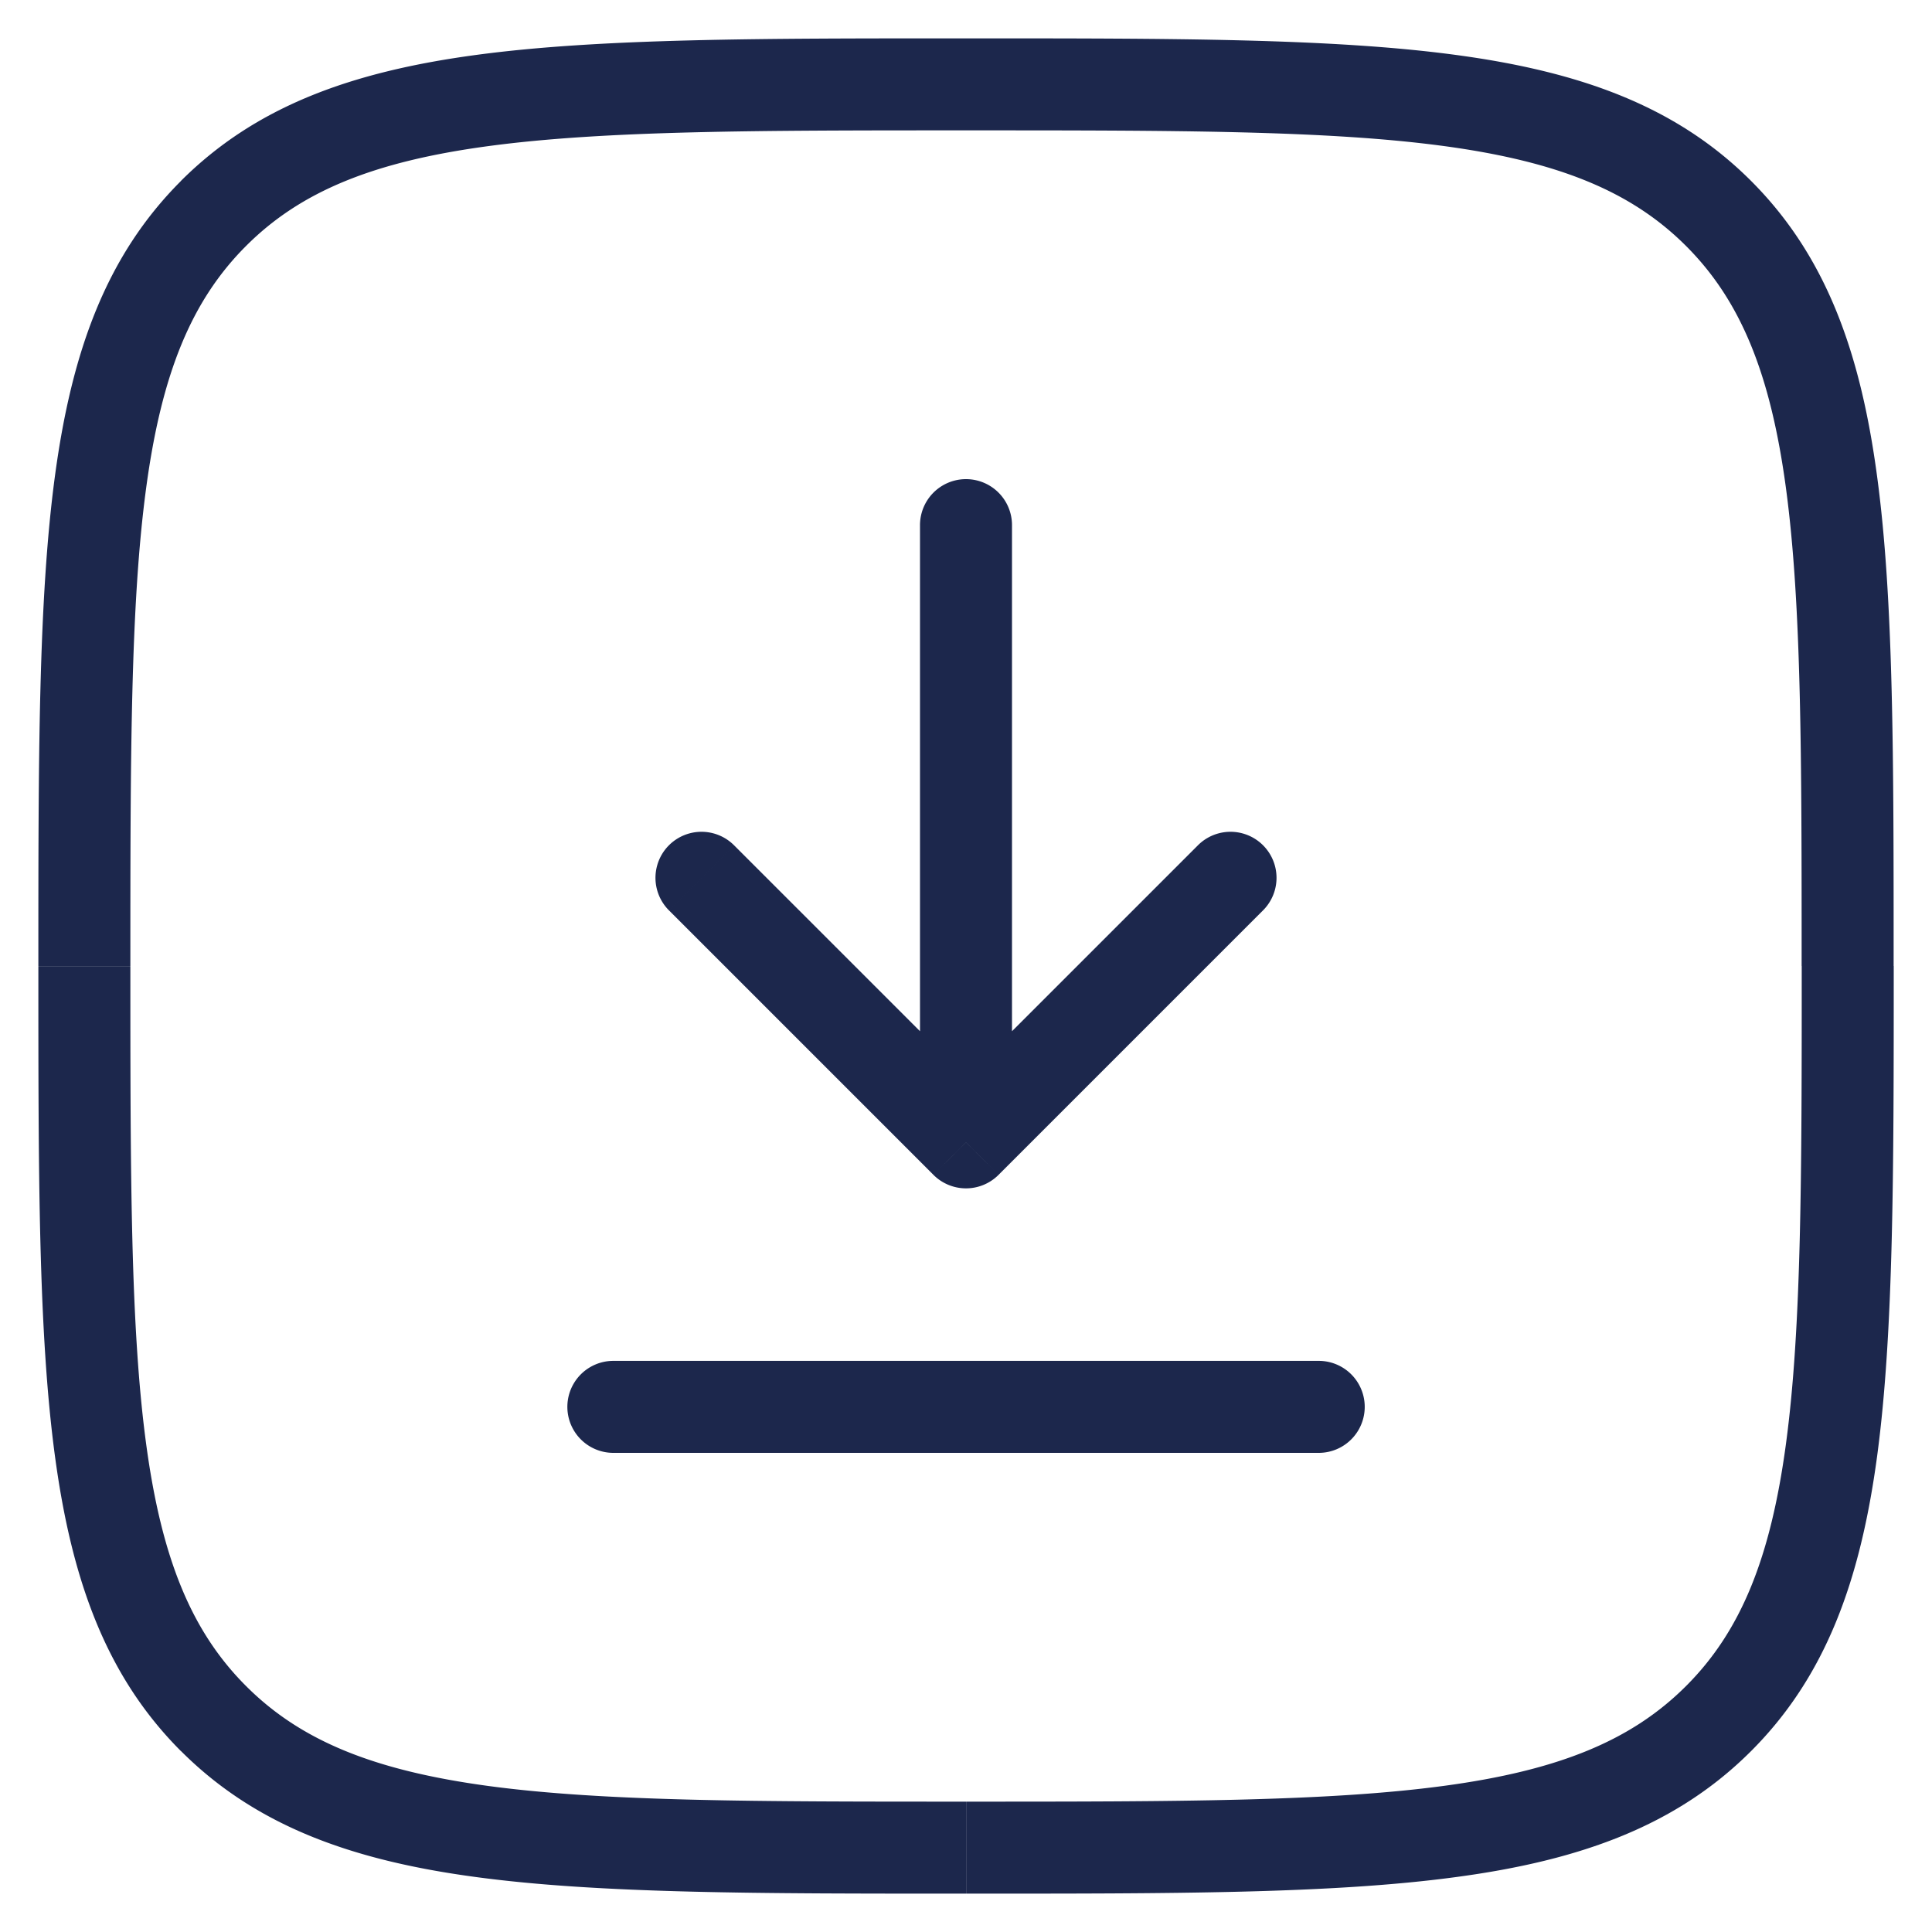 <svg width="21" height="21" fill="none" xmlns="http://www.w3.org/2000/svg"><path d="M11 5.708a.5.5 0 00-1 0h1zm-.5 6.709l-.354.353a.5.5 0 00.708 0l-.354-.353zm3.229-2.522a.5.5 0 00-.708-.707l.708.707zm-5.75-.707a.5.5 0 10-.708.707l.708-.707zm6.355 6.604a.5.5 0 100-1v1zm-7.667-1a.5.5 0 000 1v-1zM2.32 2.32l.354.354-.354-.354zm16.36 0l-.353.354.353-.354zm0 16.36l-.353-.354.353.354zm-16.36 0l.354-.354-.354.354zM10 5.708v6.709h1V5.708h-1zm.854 7.062l2.875-2.875-.708-.707-2.875 2.875.708.707zm0-.707L7.979 9.188l-.708.707 2.875 2.875.708-.707zM1.417 10.5c0-2.273.001-3.927.171-5.191.168-1.25.493-2.042 1.086-2.635l-.707-.707c-.81.81-1.187 1.848-1.37 3.209-.181 1.346-.18 3.08-.18 5.324h1zm1.257-7.826c.593-.594 1.386-.918 2.635-1.086 1.264-.17 2.918-.171 5.191-.171v-1c-2.244 0-3.978-.001-5.324.18-1.36.183-2.399.56-3.21 1.37l.708.707zM10.5 1.417c2.273 0 3.928 0 5.191.17 1.25.169 2.042.493 2.636 1.087l.707-.707c-.81-.81-1.849-1.187-3.21-1.37C14.48.416 12.746.417 10.5.417v1zm7.827 1.257c.593.593.918 1.386 1.086 2.635.17 1.264.17 2.918.17 5.191h1c0-2.245.002-3.978-.18-5.324-.182-1.36-.56-2.4-1.37-3.21l-.706.708zm1.257 7.826c0 2.273-.001 3.927-.171 5.191-.168 1.25-.493 2.042-1.086 2.635l.707.707c.81-.81 1.187-1.848 1.37-3.209.18-1.345.18-3.08.18-5.324h-1zm-1.257 7.826c-.594.594-1.386.918-2.636 1.086-1.263.17-2.918.171-5.19.171v1c2.244 0 3.978.002 5.324-.18 1.36-.182 2.399-.56 3.209-1.37l-.707-.707zM10.5 19.583c-2.273 0-3.927 0-5.19-.17-1.25-.169-2.043-.493-2.636-1.087l-.707.707c.81.81 1.849 1.188 3.209 1.37 1.346.181 3.08.18 5.324.18v-1zm-7.826-1.257c-.593-.593-.918-1.385-1.086-2.635-.17-1.264-.171-2.918-.171-5.19h-1c0 2.244-.001 3.978.18 5.324.183 1.36.56 2.398 1.37 3.209l.707-.708zm11.66-3.534H6.667v1h7.667v-1z" fill="#1C274C"/></svg>